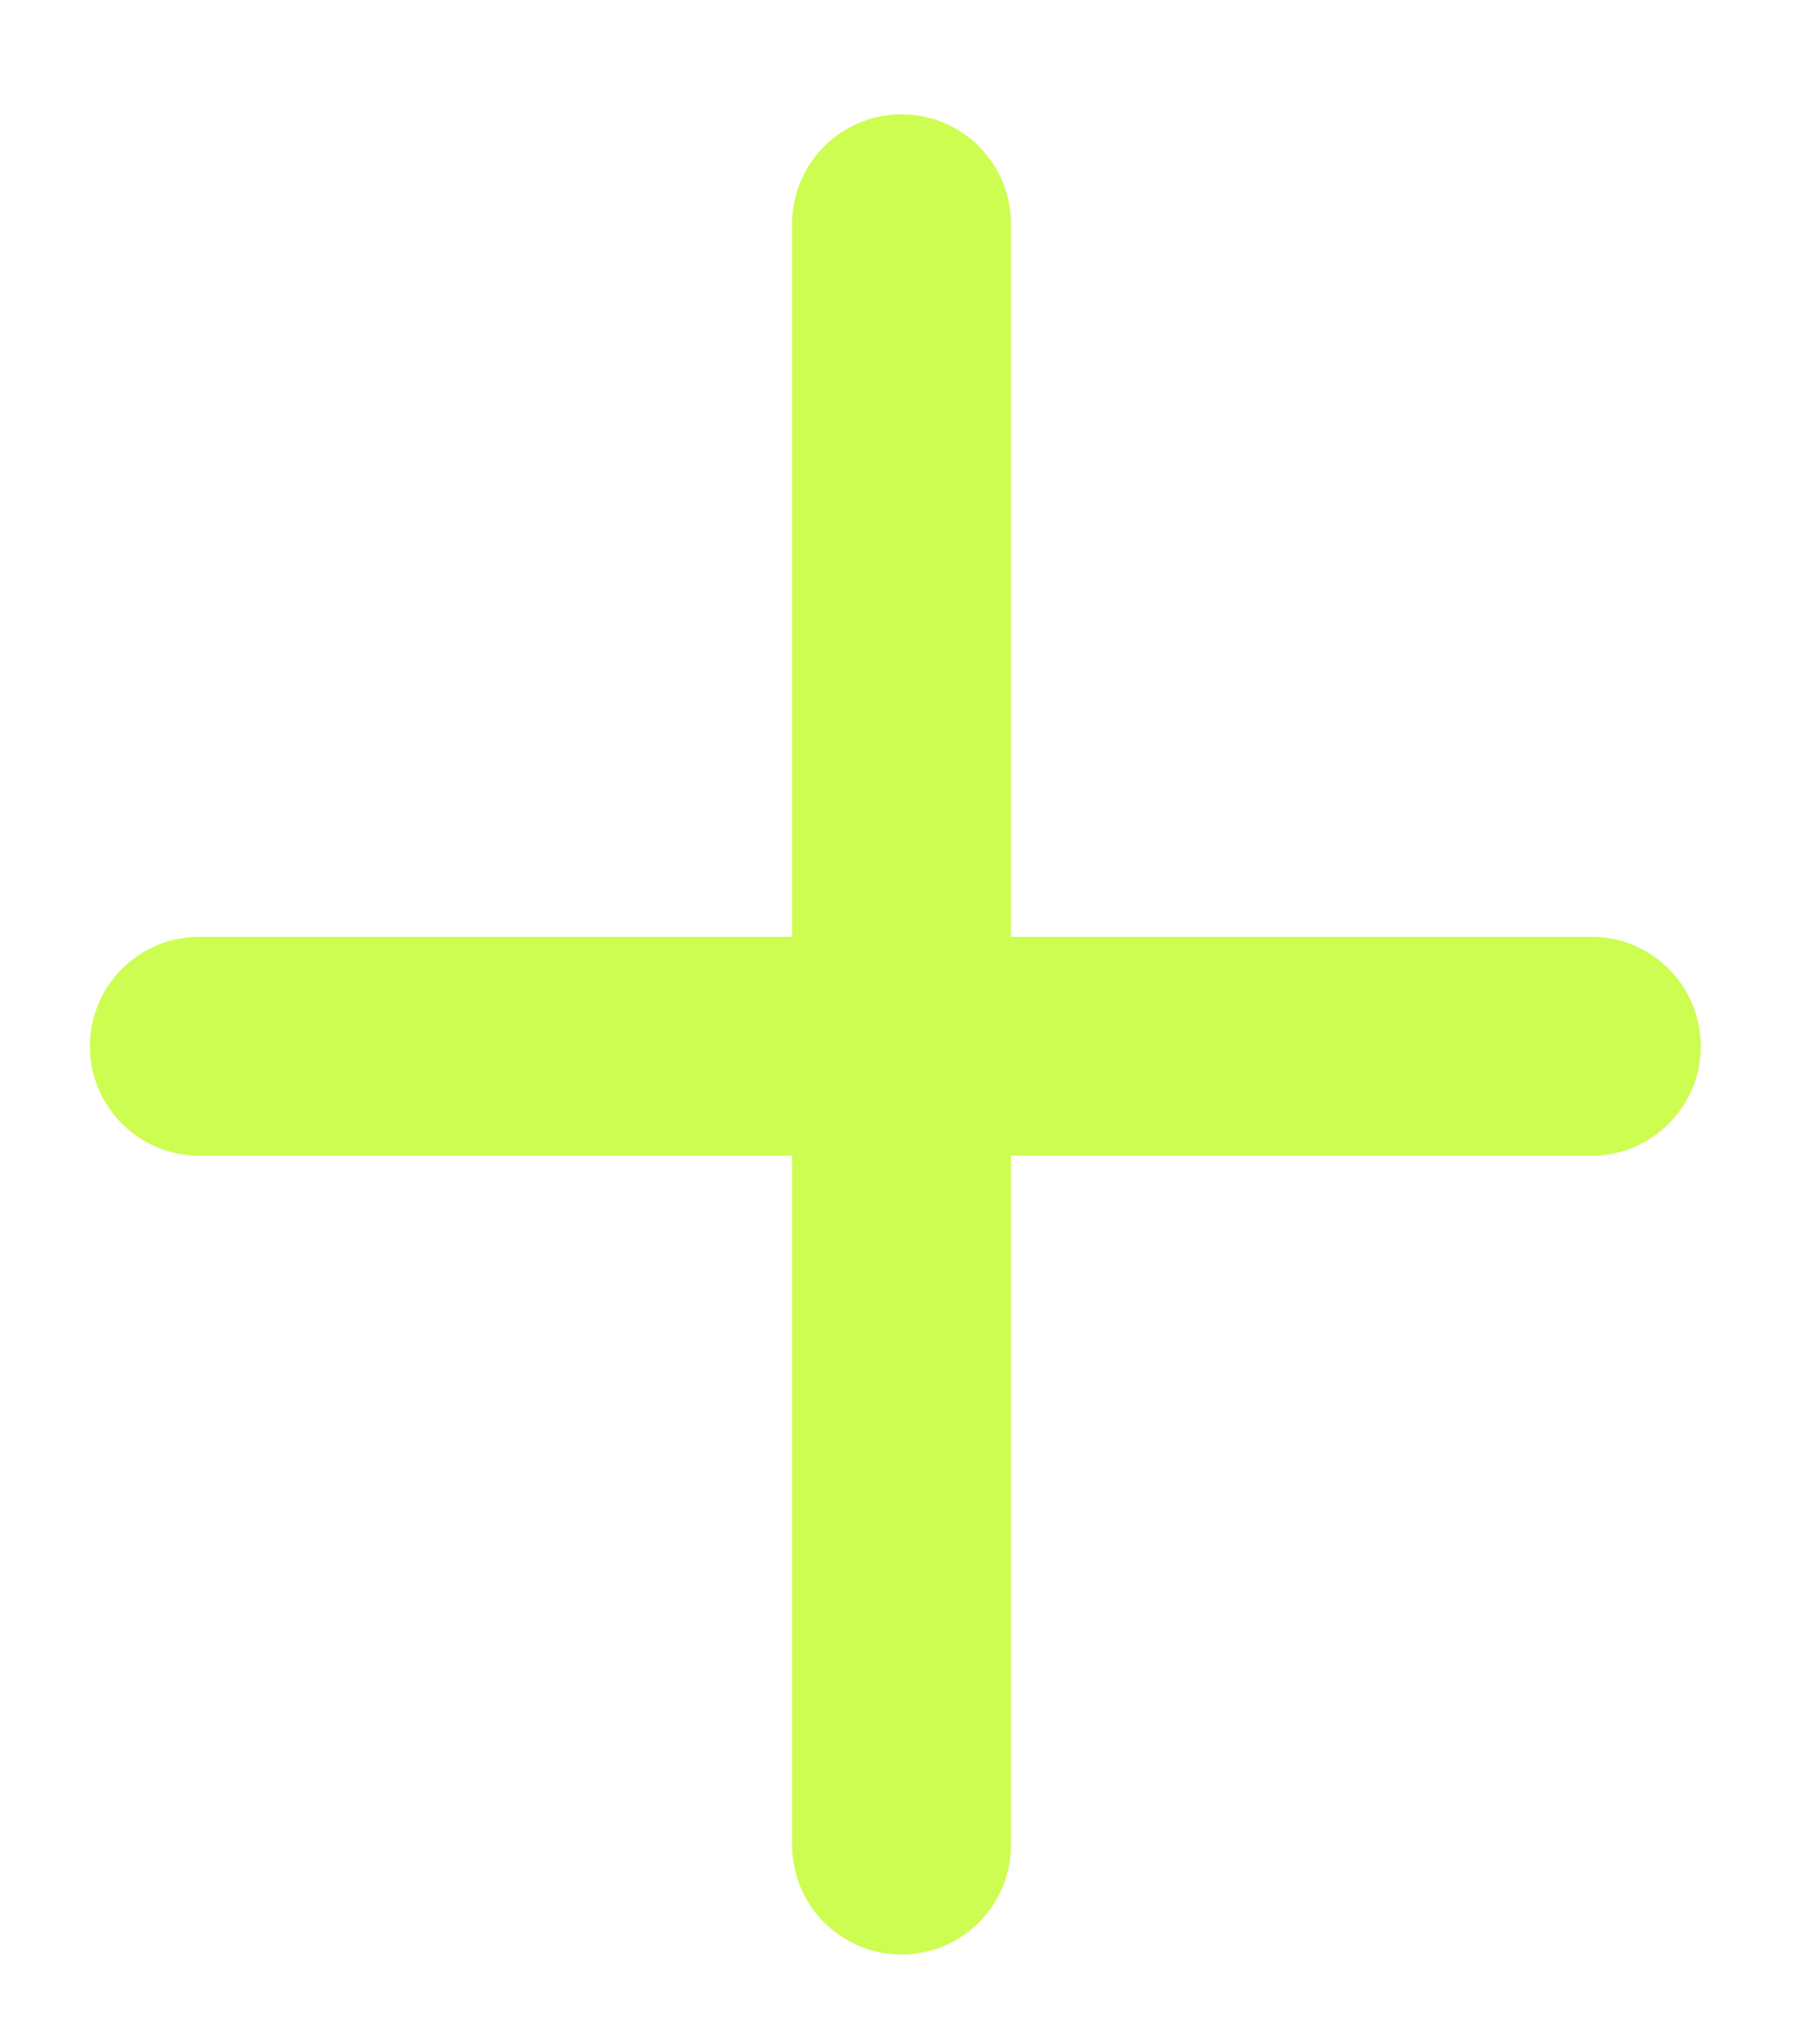 <?xml version="1.0" encoding="UTF-8"?> <svg xmlns="http://www.w3.org/2000/svg" width="62" height="70" viewBox="0 0 62 70" fill="none"><g filter="url(#filter0_f_663_13)"><path fill-rule="evenodd" clip-rule="evenodd" d="M30.898 3.916C32.969 3.916 34.648 5.595 34.648 7.666V32.086H54.541C56.612 32.086 58.291 33.765 58.291 35.836C58.291 37.907 56.612 39.586 54.541 39.586H34.648V63.196C34.648 65.267 32.969 66.946 30.898 66.946C28.827 66.946 27.148 65.267 27.148 63.196V39.586H6.832C4.761 39.586 3.082 37.907 3.082 35.836C3.082 33.765 4.761 32.086 6.832 32.086H27.148V7.666C27.148 5.595 28.827 3.916 30.898 3.916Z" fill="#CDFD51"></path></g><defs><filter id="filter0_f_663_13" x="0.114" y="0.948" width="61.143" height="68.965" filterUnits="userSpaceOnUse" color-interpolation-filters="sRGB"><feFlood flood-opacity="0" result="BackgroundImageFix"></feFlood><feBlend mode="normal" in="SourceGraphic" in2="BackgroundImageFix" result="shape"></feBlend><feGaussianBlur stdDeviation="1.484" result="effect1_foregroundBlur_663_13"></feGaussianBlur></filter></defs></svg> 